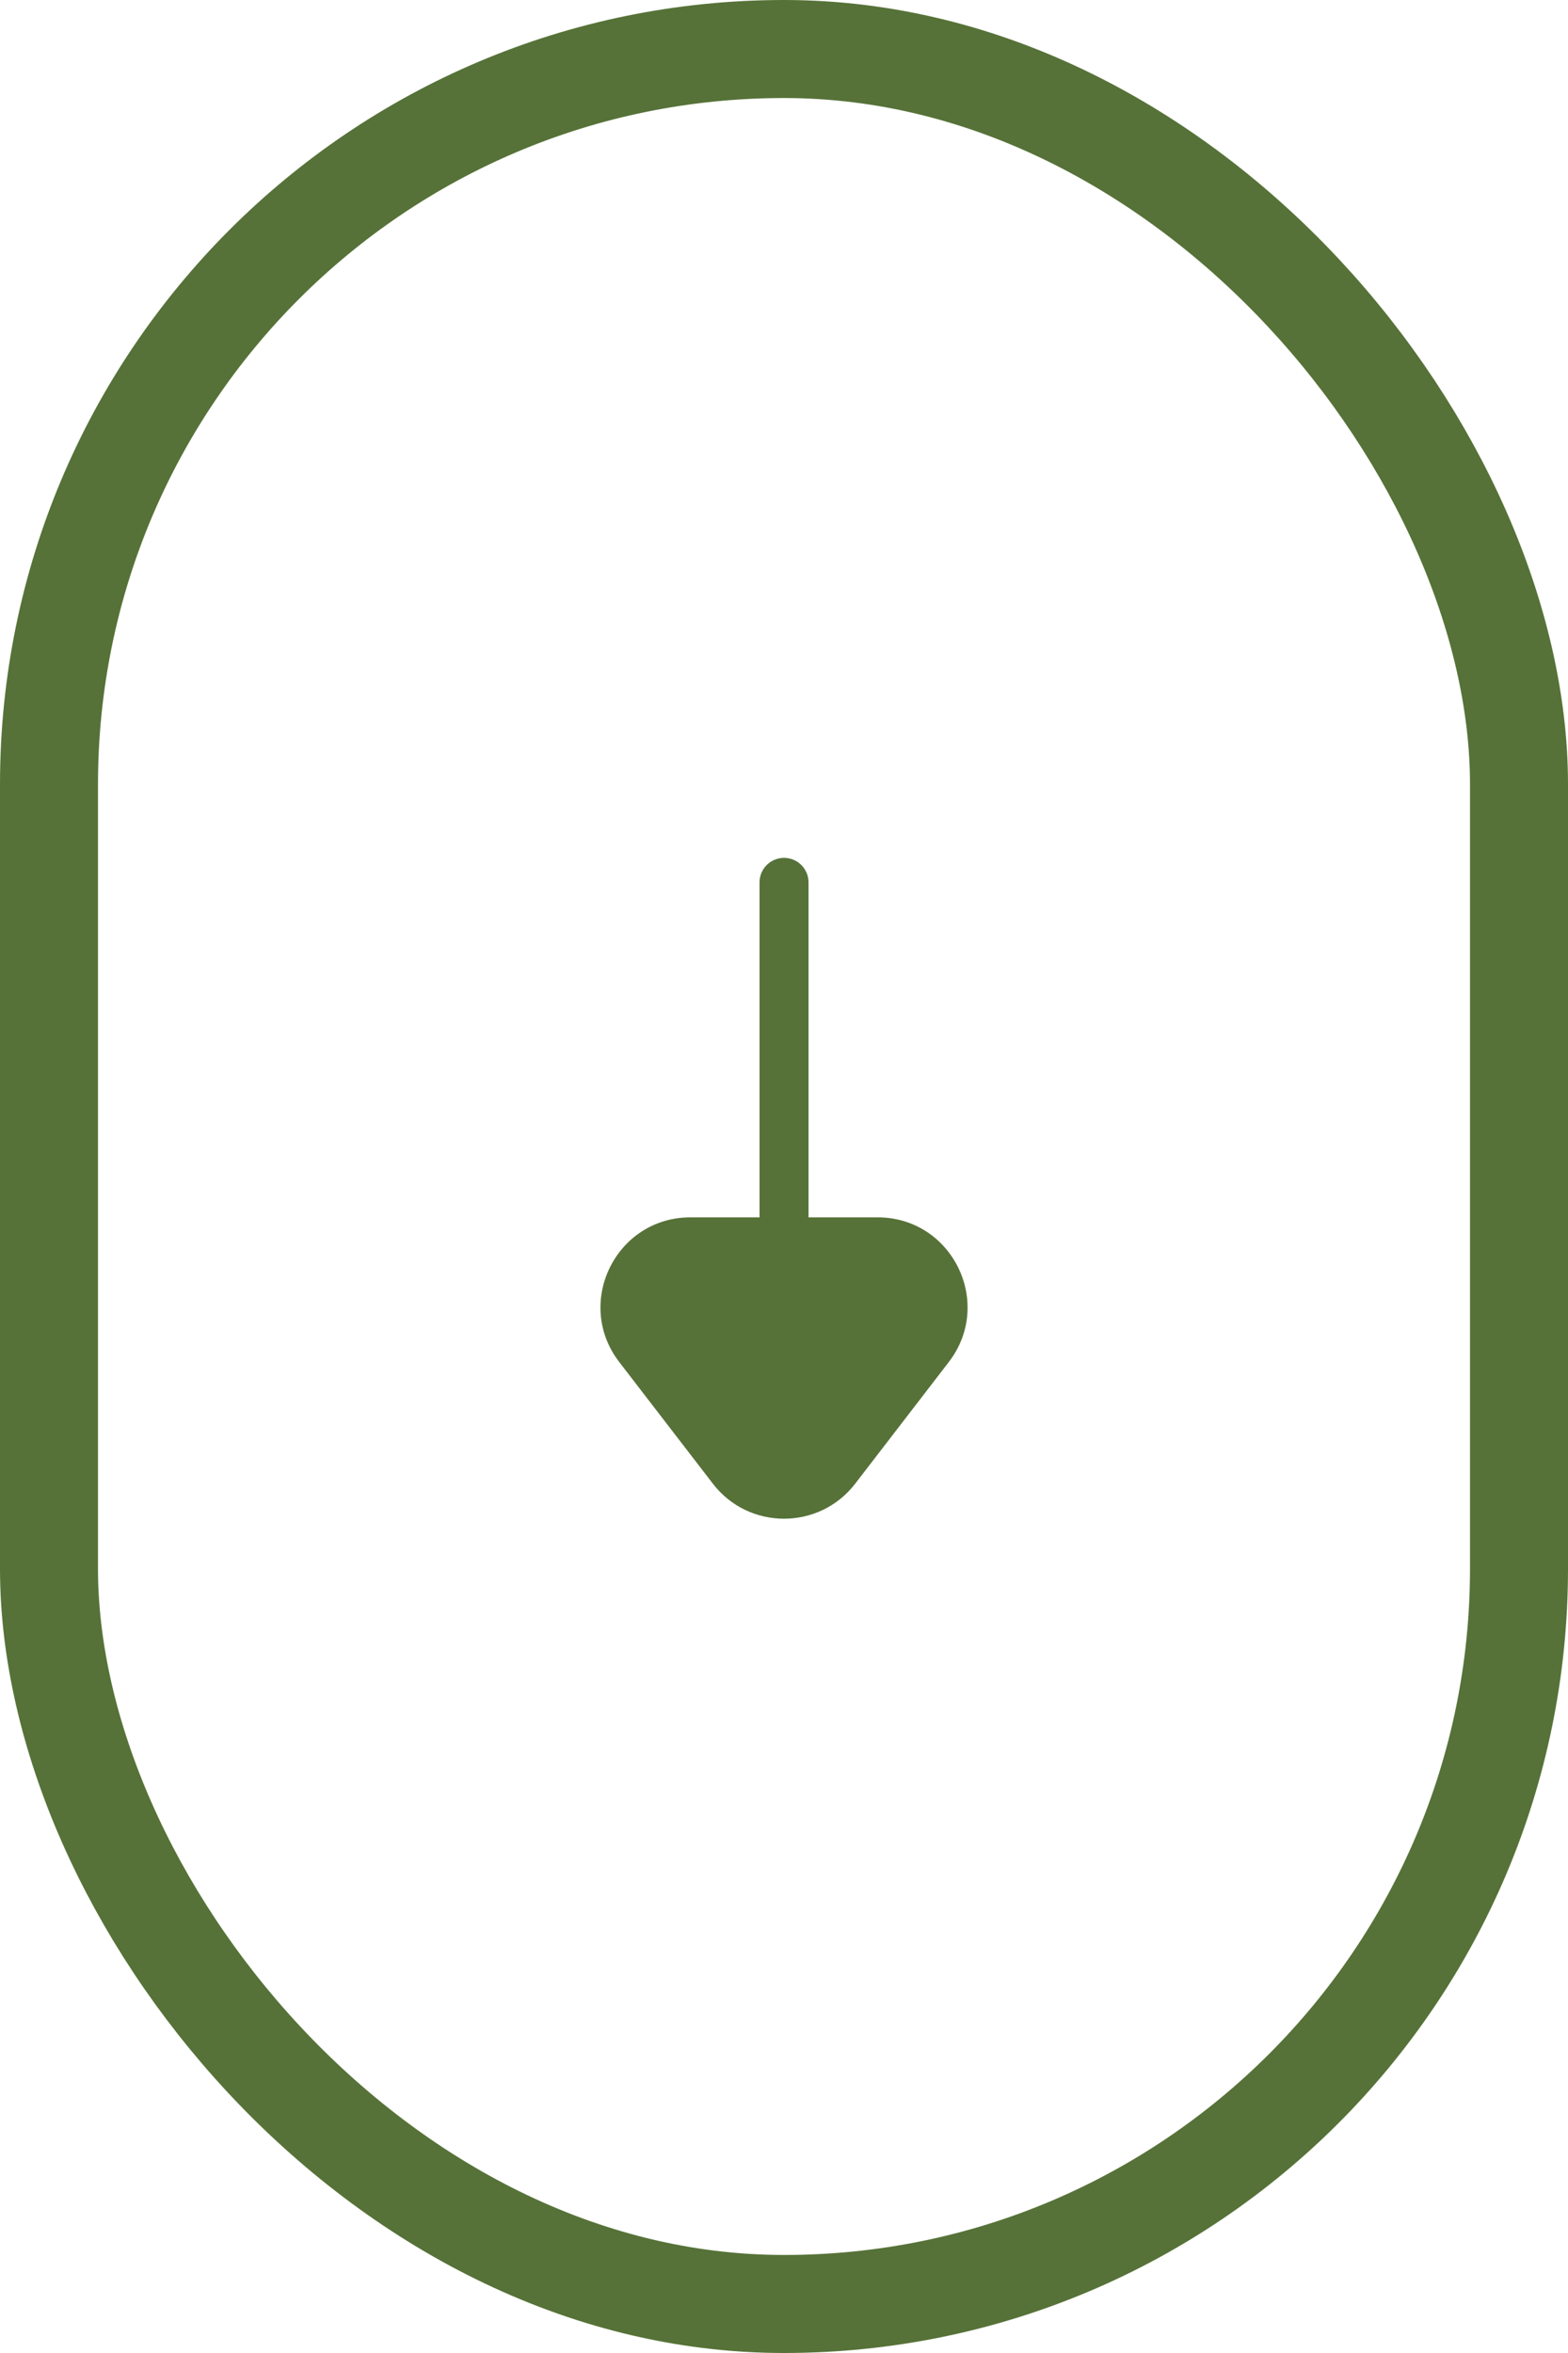 <svg width="48" height="72" viewBox="0 0 48 72" fill="none" xmlns="http://www.w3.org/2000/svg">
<rect x="1.5" y="1.5" width="45" height="69" rx="22.5" stroke="#567238" stroke-width="3"/>
<path d="M24.001 26.25C24.415 26.25 24.751 26.586 24.751 27L24.751 37.25H26.865C29.147 37.25 30.436 39.869 29.044 41.678L26.18 45.399C25.079 46.829 22.922 46.829 21.822 45.399L18.957 41.678C17.565 39.869 18.854 37.25 21.136 37.25H23.251L23.251 27C23.251 26.586 23.586 26.25 24.001 26.25Z" fill="#567238"/>
</svg>
